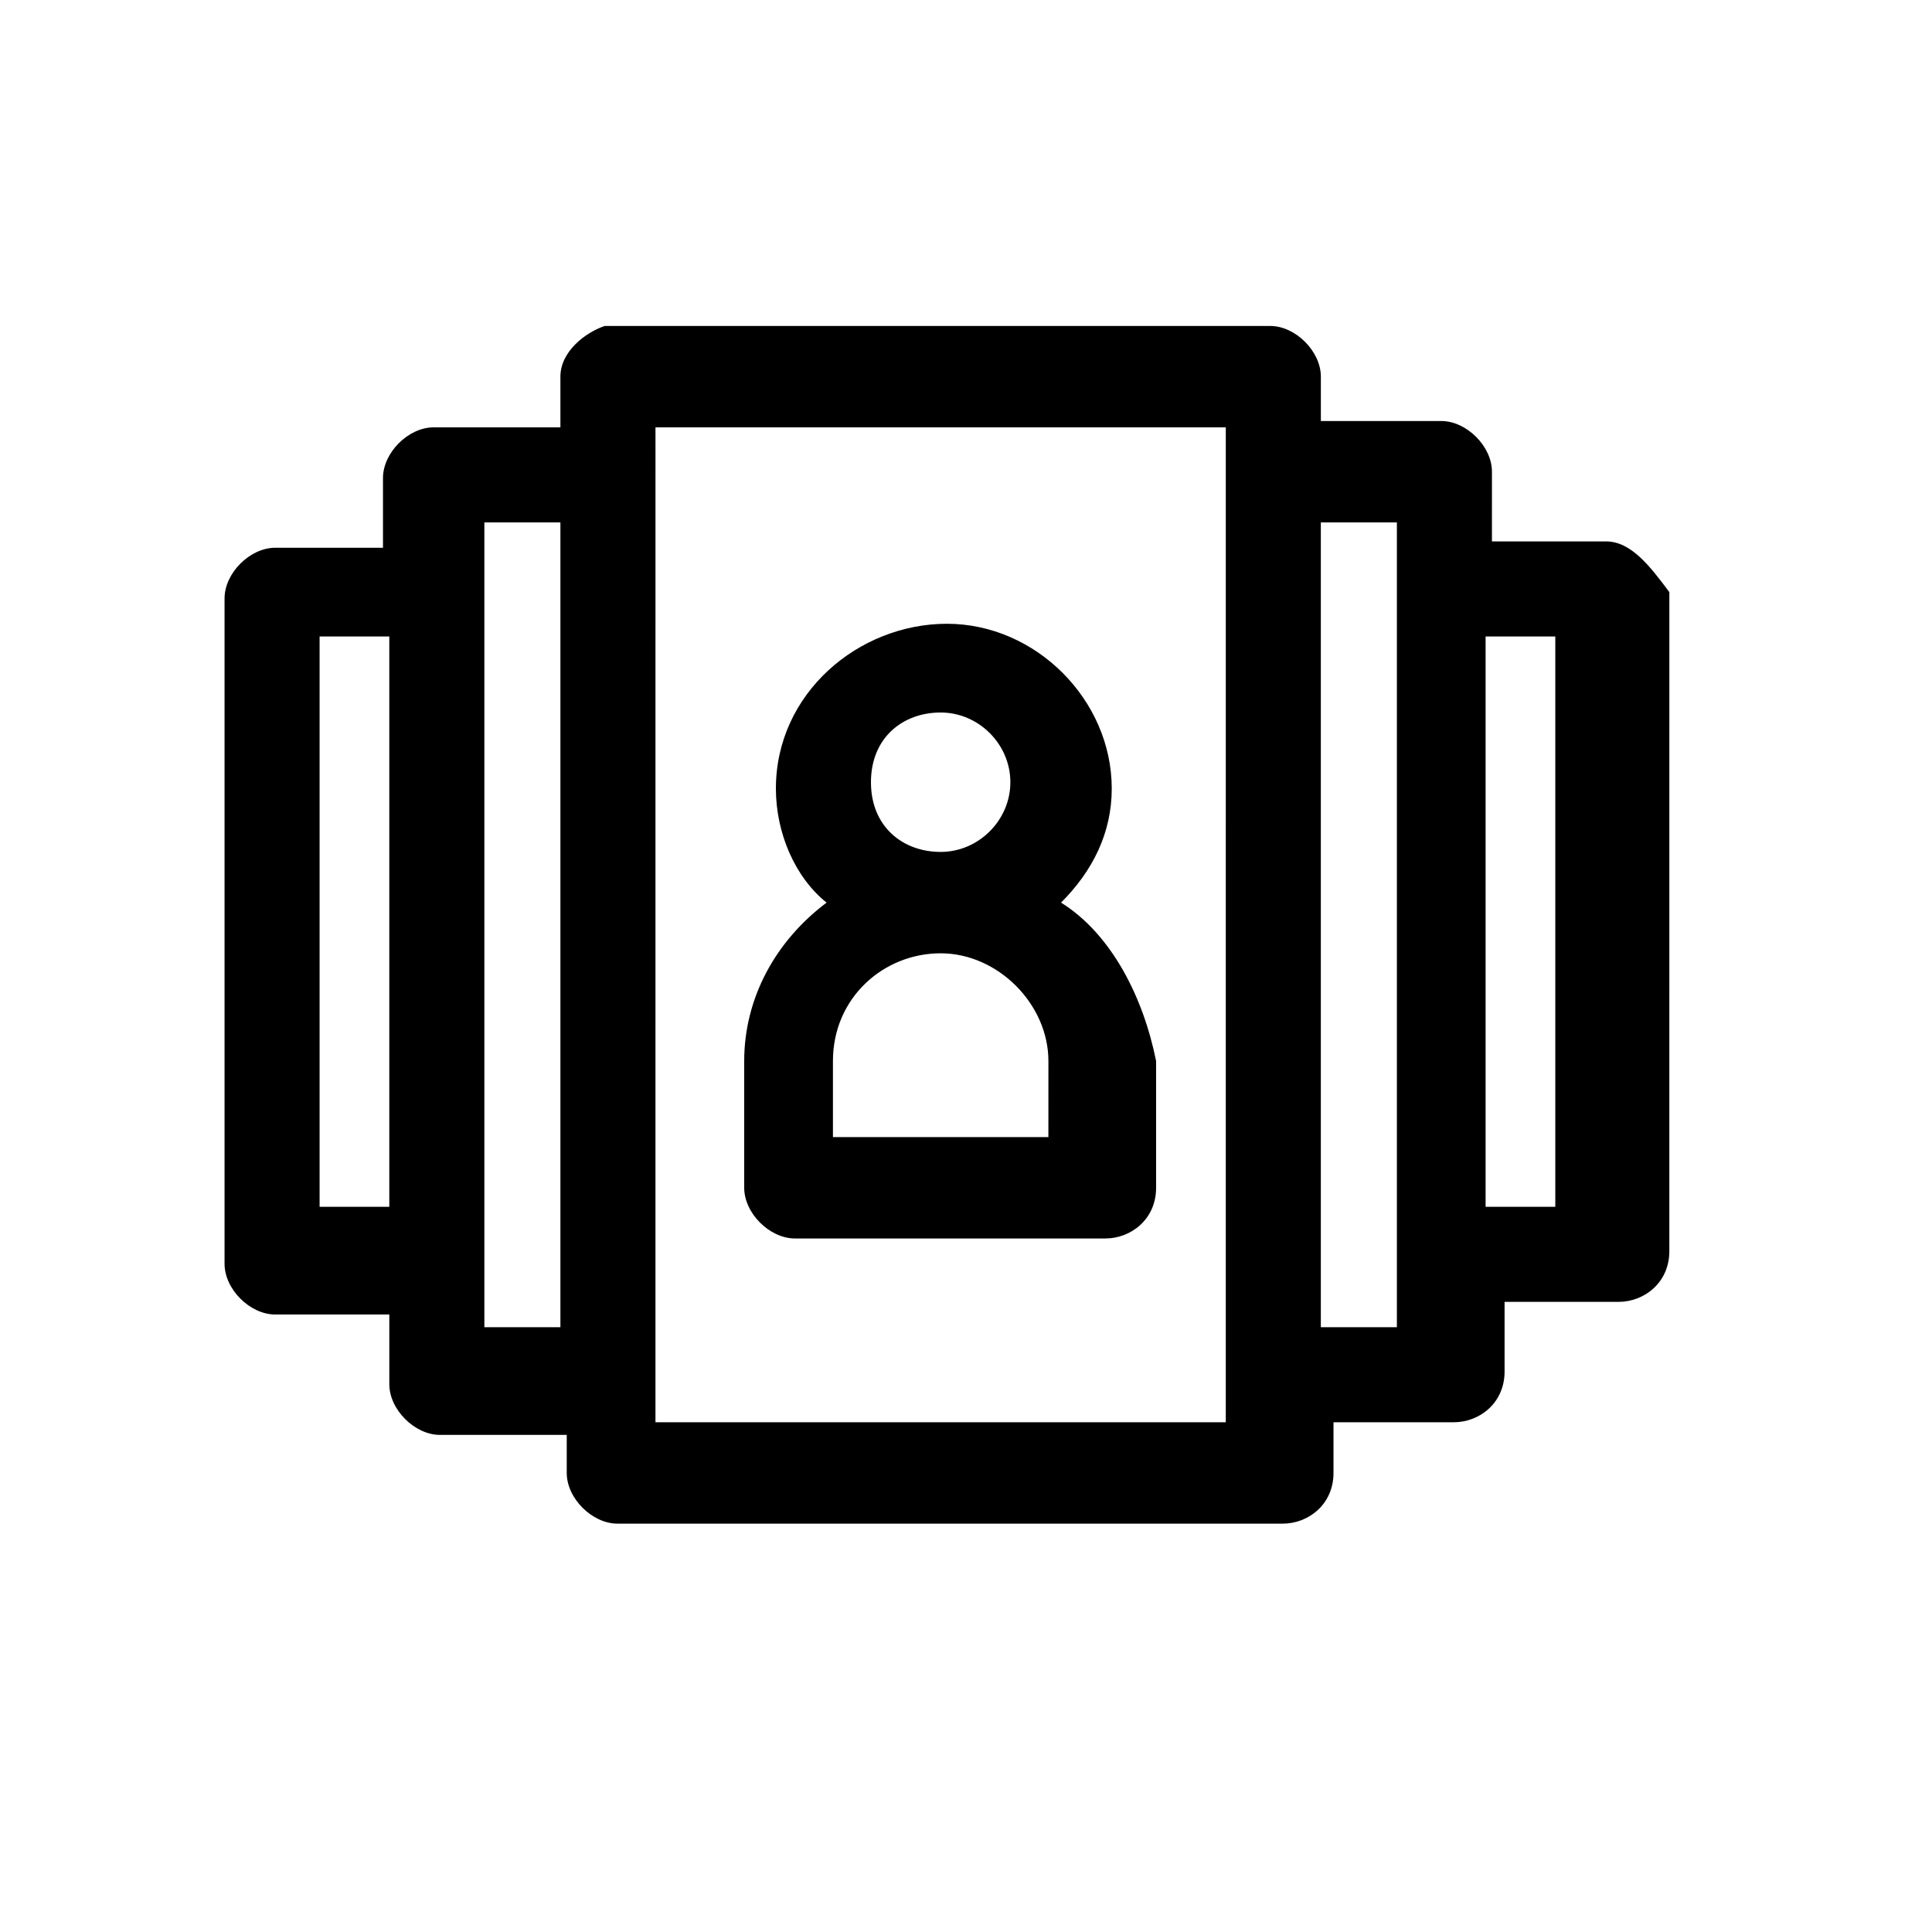 <?xml version="1.0" encoding="UTF-8"?>
<!-- The Best Svg Icon site in the world: iconSvg.co, Visit us! https://iconsvg.co -->
<svg fill="#000000" width="800px" height="800px" version="1.1" viewBox="144 144 512 512" xmlns="http://www.w3.org/2000/svg">
 <g>
  <path d="m569.61 287.48h-30.23l0.004-18.473c0-6.719-6.719-13.434-13.434-13.434h-31.906l-0.004-11.758c0-6.719-6.719-13.434-13.434-13.434h-176.34c-5.035 1.68-11.754 6.719-11.754 13.434v13.434h-33.586c-6.719 0-13.434 6.719-13.434 13.434v18.473l-28.551 0.004c-6.719 0-13.434 6.719-13.434 13.434v176.33c0 6.719 6.719 13.434 13.434 13.434h30.23v18.473c0 6.719 6.719 13.434 13.434 13.434h33.586v10.082c0 6.719 6.719 13.434 13.434 13.434h176.33c6.719 0 13.434-5.039 13.434-13.434v-13.434h31.906c6.719 0 13.434-5.039 13.434-13.434v-18.473h30.23c6.719 0 13.434-5.039 13.434-13.434l0.004-174.66c-5.035-6.715-10.074-13.434-16.793-13.434zm-322.44 176.33h-18.473v-151.14h18.473zm45.344 31.91h-20.152v-213.28h20.152zm176.33 25.191h-151.14l0.004-263.66h151.14zm45.344-25.191h-20.152v-213.28h20.152zm41.984-31.91h-18.473v-151.14h18.473z"/>
  <path d="m425.19 383.2c8.398-8.398 13.434-18.473 13.434-30.23 0-23.512-20.152-43.664-43.664-43.664-23.508 0.004-45.34 18.477-45.34 43.668 0 11.754 5.039 23.512 13.434 30.23-13.434 10.078-21.832 25.191-21.832 41.984v33.586c0 6.719 6.719 13.434 13.434 13.434h82.289c6.719 0 13.434-5.039 13.434-13.434v-33.586c-3.356-16.797-11.75-33.59-25.188-41.988zm-50.379-31.906c0-11.754 8.398-18.473 18.473-18.473 10.078 0 18.473 8.398 18.473 18.473 0 10.078-8.398 18.473-18.473 18.473-10.078 0-18.473-6.719-18.473-18.473zm47.023 94.043h-57.098v-20.152c0-16.793 13.434-28.551 28.551-28.551 15.113 0 28.551 13.434 28.551 28.551z"/>
 </g>
</svg>